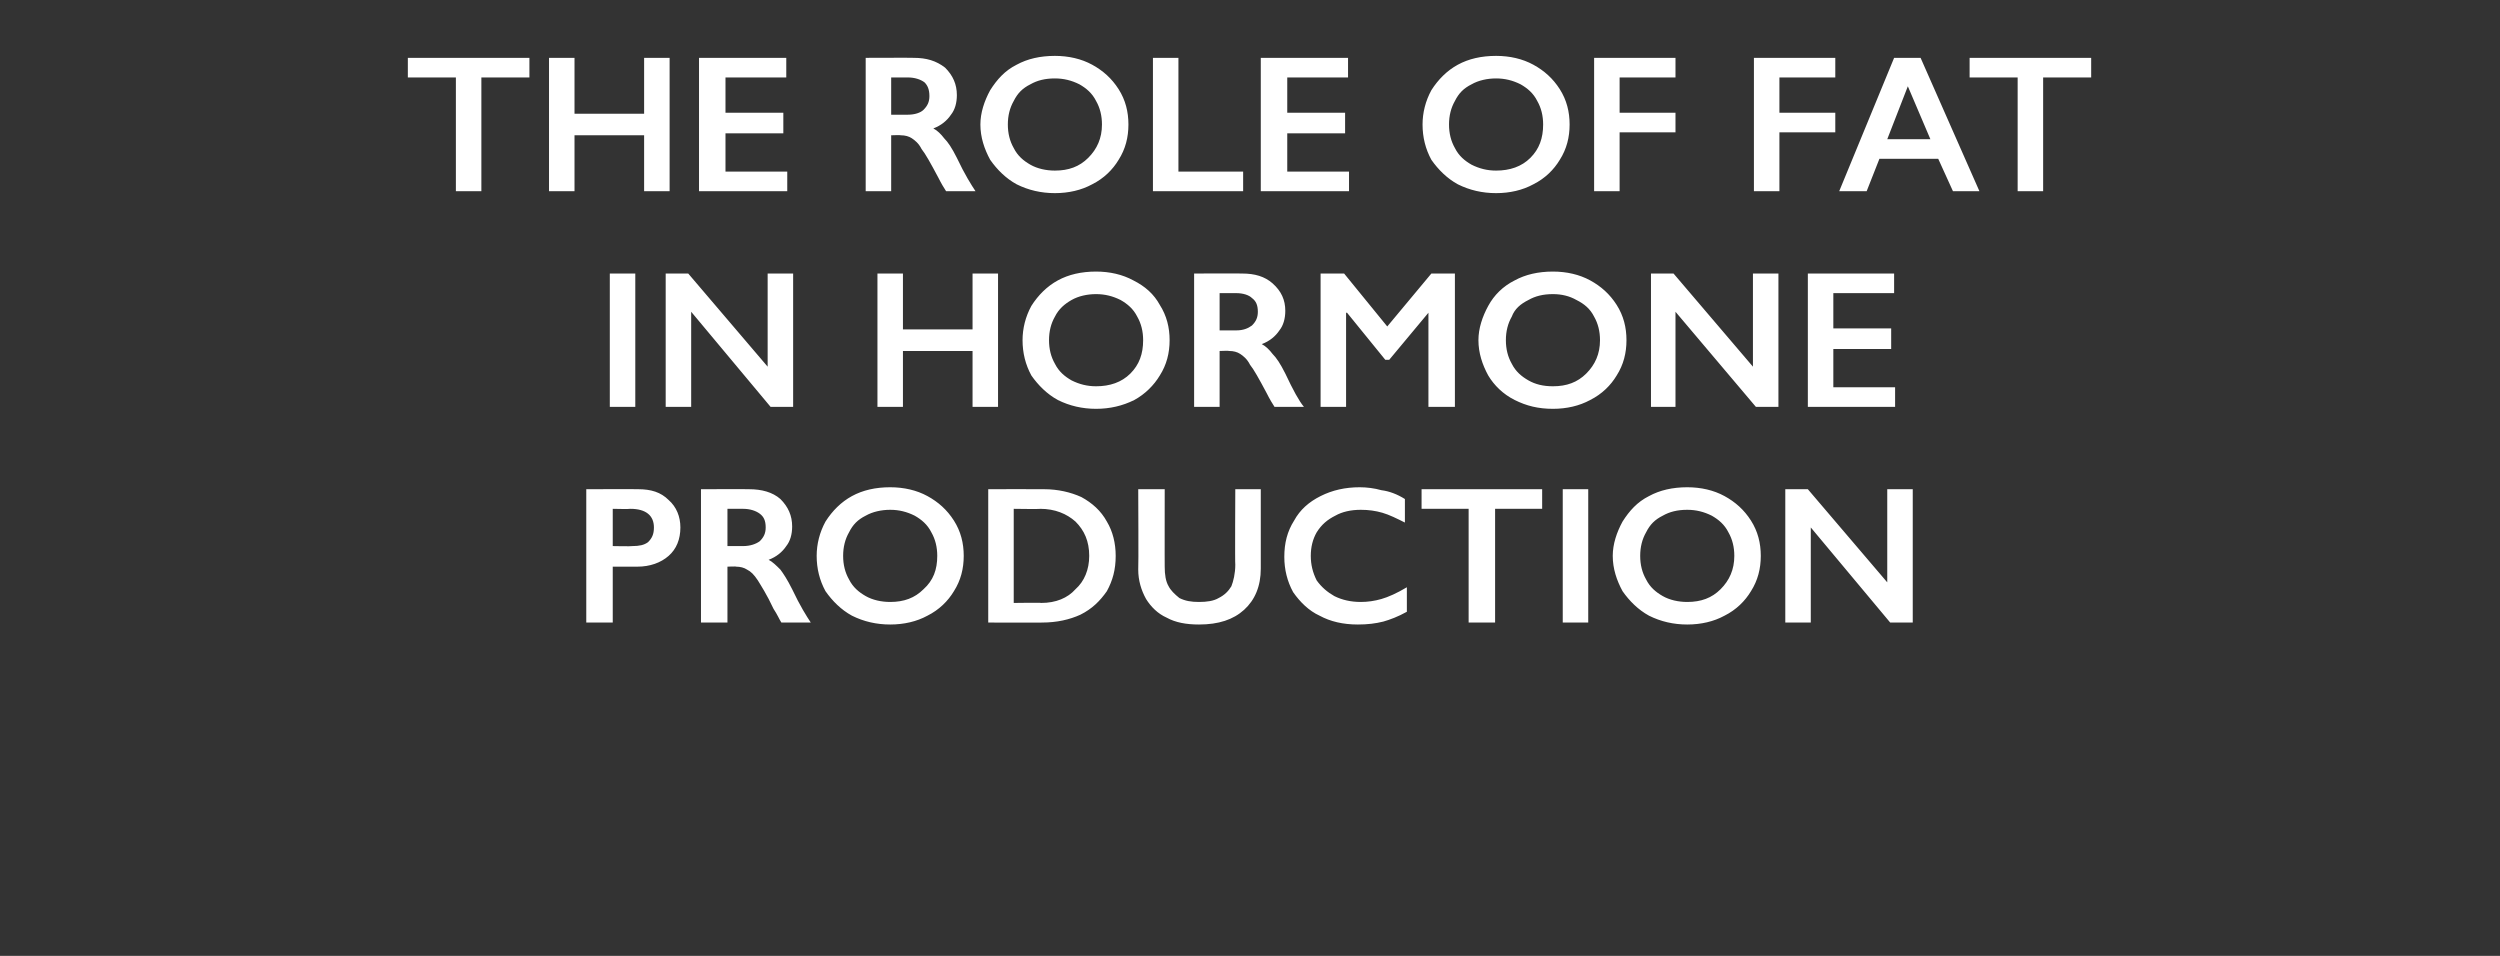 <?xml version="1.0" standalone="no"?><!DOCTYPE svg PUBLIC "-//W3C//DTD SVG 1.1//EN" "http://www.w3.org/Graphics/SVG/1.1/DTD/svg11.dtd"><svg xmlns="http://www.w3.org/2000/svg" version="1.1" width="255px" height="97.5px" viewBox="0 -5 255 97.5" style="top:-5px"><rect x="0" y="-5" width="255" height="97.5" fill="#333333" stroke="none"/>  <desc>The role of fat in hormone production</desc>  <defs/>  <g id="Polygon130851">    <path d="M 65.1 44.9 C 66.4 44.9 67.4 45.2 68.2 46 C 69 46.7 69.4 47.7 69.4 48.8 C 69.4 50 69 51 68.2 51.7 C 67.4 52.4 66.3 52.8 65 52.8 C 65.02 52.8 62.5 52.8 62.5 52.8 L 62.5 58.5 L 59.8 58.5 L 59.8 44.9 C 59.8 44.9 65.11 44.88 65.1 44.9 Z M 64.5 50.7 C 65.2 50.7 65.7 50.6 66.1 50.3 C 66.5 49.9 66.7 49.5 66.7 48.8 C 66.7 47.6 65.9 46.9 64.3 46.9 C 64.27 46.94 62.5 46.9 62.5 46.9 L 62.5 50.7 C 62.5 50.7 64.46 50.74 64.5 50.7 Z M 76.4 44.9 C 77.7 44.9 78.8 45.2 79.6 45.9 C 80.4 46.7 80.8 47.6 80.8 48.7 C 80.8 49.5 80.6 50.2 80.2 50.7 C 79.8 51.3 79.2 51.8 78.4 52.1 C 78.8 52.3 79.2 52.7 79.6 53.1 C 79.9 53.5 80.3 54.1 80.8 55.1 C 81.6 56.8 82.3 57.9 82.7 58.5 C 82.7 58.5 79.7 58.5 79.7 58.5 C 79.5 58.2 79.3 57.7 78.9 57.1 C 78.2 55.6 77.6 54.7 77.3 54.2 C 76.9 53.6 76.6 53.3 76.2 53.1 C 75.9 52.9 75.5 52.8 75.1 52.8 C 75.11 52.76 74.2 52.8 74.2 52.8 L 74.2 58.5 L 71.5 58.5 L 71.5 44.9 C 71.5 44.9 76.43 44.88 76.4 44.9 Z M 75.8 50.7 C 76.5 50.7 77.1 50.5 77.5 50.2 C 77.9 49.8 78.1 49.4 78.1 48.8 C 78.1 48.1 77.9 47.7 77.5 47.4 C 77.1 47.1 76.5 46.9 75.8 46.9 C 75.8 46.9 74.2 46.9 74.2 46.9 L 74.2 50.7 C 74.2 50.7 75.84 50.7 75.8 50.7 Z M 90.8 44.7 C 92.2 44.7 93.5 45 94.6 45.6 C 95.7 46.2 96.6 47 97.3 48.1 C 98 49.2 98.3 50.4 98.3 51.7 C 98.3 53 98 54.2 97.3 55.3 C 96.7 56.3 95.8 57.2 94.6 57.8 C 93.5 58.4 92.2 58.7 90.8 58.7 C 89.4 58.7 88.1 58.4 86.9 57.8 C 85.8 57.2 84.9 56.3 84.2 55.3 C 83.6 54.2 83.3 53 83.3 51.7 C 83.3 50.5 83.6 49.3 84.2 48.2 C 84.9 47.1 85.8 46.2 86.9 45.6 C 88 45 89.3 44.7 90.8 44.7 Z M 86 51.7 C 86 52.6 86.2 53.4 86.6 54.1 C 87 54.9 87.6 55.4 88.3 55.8 C 89 56.2 89.9 56.4 90.8 56.4 C 92.2 56.4 93.3 56 94.2 55.1 C 95.2 54.2 95.6 53.1 95.6 51.7 C 95.6 50.8 95.4 50 95 49.3 C 94.6 48.5 94 48 93.3 47.6 C 92.5 47.2 91.7 47 90.8 47 C 89.9 47 89 47.2 88.3 47.6 C 87.5 48 87 48.5 86.6 49.3 C 86.2 50 86 50.8 86 51.7 Z M 106.5 44.9 C 107.9 44.9 109.2 45.2 110.3 45.7 C 111.4 46.3 112.3 47.1 112.9 48.2 C 113.5 49.2 113.8 50.4 113.8 51.7 C 113.8 53.1 113.5 54.2 112.9 55.3 C 112.2 56.3 111.4 57.1 110.2 57.7 C 109.1 58.2 107.8 58.5 106.3 58.5 C 106.34 58.52 100.8 58.5 100.8 58.5 L 100.8 44.9 C 100.8 44.9 106.5 44.88 106.5 44.9 Z M 106.2 56.5 C 107.7 56.5 108.9 56 109.7 55.1 C 110.6 54.3 111.1 53.1 111.1 51.7 C 111.1 50.2 110.6 49.1 109.7 48.2 C 108.8 47.4 107.6 46.9 106.1 46.9 C 106.14 46.94 103.4 46.9 103.4 46.9 L 103.4 56.5 C 103.4 56.5 106.23 56.46 106.2 56.5 Z M 118.8 44.9 C 118.8 44.9 118.79 52.82 118.8 52.8 C 118.8 53.6 118.9 54.3 119.2 54.8 C 119.4 55.2 119.8 55.6 120.3 56 C 120.9 56.3 121.5 56.4 122.3 56.4 C 123.1 56.4 123.8 56.3 124.3 56 C 124.9 55.7 125.3 55.3 125.6 54.8 C 125.8 54.3 126 53.5 126 52.6 C 125.96 52.64 126 44.9 126 44.9 L 128.6 44.9 C 128.6 44.9 128.6 52.98 128.6 53 C 128.6 54.8 128 56.2 126.9 57.2 C 125.8 58.2 124.3 58.7 122.3 58.7 C 121 58.7 119.9 58.5 119 58 C 118.1 57.6 117.4 56.9 116.9 56.1 C 116.4 55.2 116.1 54.2 116.1 53.1 C 116.14 53.08 116.1 44.9 116.1 44.9 L 118.8 44.9 Z M 138.7 44.7 C 139.4 44.7 140.2 44.8 140.9 45 C 141.7 45.1 142.5 45.4 143.3 45.9 C 143.3 45.9 143.3 48.3 143.3 48.3 C 142.5 47.9 141.7 47.5 141 47.3 C 140.3 47.1 139.6 47 138.8 47 C 137.8 47 136.9 47.2 136.2 47.6 C 135.4 48 134.8 48.5 134.3 49.3 C 133.9 50 133.7 50.8 133.7 51.7 C 133.7 52.6 133.9 53.4 134.3 54.2 C 134.8 54.9 135.4 55.4 136.1 55.8 C 136.9 56.2 137.8 56.4 138.8 56.4 C 139.5 56.4 140.2 56.3 140.9 56.1 C 141.6 55.9 142.5 55.5 143.5 54.9 C 143.5 54.9 143.5 57.4 143.5 57.4 C 142.6 57.9 141.8 58.2 141.1 58.4 C 140.3 58.6 139.5 58.7 138.5 58.7 C 137 58.7 135.7 58.4 134.6 57.8 C 133.5 57.3 132.6 56.4 131.9 55.4 C 131.3 54.3 131 53.1 131 51.8 C 131 50.4 131.3 49.2 132 48.1 C 132.6 47 133.5 46.2 134.7 45.6 C 135.9 45 137.2 44.7 138.7 44.7 Z M 157.3 44.9 L 157.3 46.9 L 152.5 46.9 L 152.5 58.5 L 149.8 58.5 L 149.8 46.9 L 145 46.9 L 145 44.9 L 157.3 44.9 Z M 162 44.9 L 162 58.5 L 159.4 58.5 L 159.4 44.9 L 162 44.9 Z M 172.1 44.7 C 173.5 44.7 174.8 45 175.9 45.6 C 177 46.2 177.9 47 178.6 48.1 C 179.3 49.2 179.6 50.4 179.6 51.7 C 179.6 53 179.3 54.2 178.6 55.3 C 178 56.3 177.1 57.2 175.9 57.8 C 174.8 58.4 173.5 58.7 172.1 58.7 C 170.7 58.7 169.4 58.4 168.2 57.8 C 167.1 57.2 166.2 56.3 165.5 55.3 C 164.9 54.2 164.5 53 164.5 51.7 C 164.5 50.5 164.9 49.3 165.5 48.2 C 166.2 47.1 167 46.2 168.2 45.6 C 169.3 45 170.6 44.7 172.1 44.7 Z M 167.3 51.7 C 167.3 52.6 167.5 53.4 167.9 54.1 C 168.3 54.9 168.9 55.4 169.6 55.8 C 170.3 56.2 171.2 56.4 172.1 56.4 C 173.5 56.4 174.6 56 175.5 55.1 C 176.4 54.2 176.9 53.1 176.9 51.7 C 176.9 50.8 176.7 50 176.3 49.3 C 175.9 48.5 175.3 48 174.6 47.6 C 173.8 47.2 173 47 172.1 47 C 171.1 47 170.3 47.2 169.6 47.6 C 168.8 48 168.3 48.5 167.9 49.3 C 167.5 50 167.3 50.8 167.3 51.7 Z M 184.4 44.9 L 192.5 54.4 L 192.5 44.9 L 195.1 44.9 L 195.1 58.5 L 192.8 58.5 L 184.7 48.8 L 184.7 58.5 L 182.1 58.5 L 182.1 44.9 L 184.4 44.9 Z " stroke="none" fill="#fff"/>  </g>  <g id="Polygon130850">    <path d="M 64.8 22.9 L 64.8 36.5 L 62.2 36.5 L 62.2 22.9 L 64.8 22.9 Z M 70.2 22.9 L 78.3 32.4 L 78.3 22.9 L 80.9 22.9 L 80.9 36.5 L 78.6 36.5 L 70.5 26.8 L 70.5 36.5 L 67.9 36.5 L 67.9 22.9 L 70.2 22.9 Z M 92.1 22.9 L 92.1 28.6 L 99.2 28.6 L 99.2 22.9 L 101.8 22.9 L 101.8 36.5 L 99.2 36.5 L 99.2 30.8 L 92.1 30.8 L 92.1 36.5 L 89.5 36.5 L 89.5 22.9 L 92.1 22.9 Z M 111.8 22.7 C 113.2 22.7 114.5 23 115.6 23.6 C 116.8 24.2 117.7 25 118.3 26.1 C 119 27.2 119.3 28.4 119.3 29.7 C 119.3 31 119 32.2 118.3 33.3 C 117.7 34.3 116.8 35.2 115.7 35.8 C 114.5 36.4 113.2 36.7 111.8 36.7 C 110.4 36.7 109.1 36.4 107.9 35.8 C 106.8 35.2 105.9 34.3 105.2 33.3 C 104.6 32.2 104.3 31 104.3 29.7 C 104.3 28.5 104.6 27.3 105.2 26.2 C 105.9 25.1 106.8 24.2 107.9 23.6 C 109 23 110.3 22.7 111.8 22.7 Z M 107 29.7 C 107 30.6 107.2 31.4 107.6 32.1 C 108 32.9 108.6 33.4 109.3 33.8 C 110.1 34.2 110.9 34.4 111.8 34.4 C 113.2 34.4 114.4 34 115.3 33.1 C 116.2 32.2 116.6 31.1 116.6 29.7 C 116.6 28.8 116.4 28 116 27.3 C 115.6 26.5 115 26 114.3 25.6 C 113.5 25.2 112.7 25 111.8 25 C 110.9 25 110 25.2 109.3 25.6 C 108.6 26 108 26.5 107.6 27.3 C 107.2 28 107 28.8 107 29.7 Z M 126.7 22.9 C 128 22.9 129 23.2 129.8 23.9 C 130.7 24.7 131.1 25.6 131.1 26.7 C 131.1 27.5 130.9 28.2 130.5 28.7 C 130.1 29.3 129.5 29.8 128.7 30.1 C 129.1 30.3 129.5 30.7 129.8 31.1 C 130.2 31.5 130.6 32.1 131.1 33.1 C 131.9 34.8 132.5 35.9 133 36.5 C 133 36.5 130 36.5 130 36.5 C 129.8 36.2 129.5 35.7 129.2 35.1 C 128.4 33.6 127.9 32.7 127.5 32.2 C 127.2 31.6 126.8 31.3 126.5 31.1 C 126.2 30.9 125.8 30.8 125.4 30.8 C 125.39 30.76 124.4 30.8 124.4 30.8 L 124.4 36.5 L 121.8 36.5 L 121.8 22.9 C 121.8 22.9 126.71 22.88 126.7 22.9 Z M 126.1 28.7 C 126.8 28.7 127.3 28.5 127.7 28.2 C 128.1 27.8 128.3 27.4 128.3 26.8 C 128.3 26.1 128.1 25.7 127.7 25.4 C 127.4 25.1 126.8 24.9 126.1 24.9 C 126.08 24.9 124.4 24.9 124.4 24.9 L 124.4 28.7 C 124.4 28.7 126.11 28.7 126.1 28.7 Z M 137.1 22.9 L 141.5 28.3 L 146 22.9 L 148.4 22.9 L 148.4 36.5 L 145.7 36.5 L 145.7 26.9 L 145.7 26.9 L 141.7 31.7 L 141.3 31.7 L 137.4 26.9 L 137.3 26.9 L 137.3 36.5 L 134.7 36.5 L 134.7 22.9 L 137.1 22.9 Z M 158.4 22.7 C 159.8 22.7 161.1 23 162.2 23.6 C 163.3 24.2 164.2 25 164.9 26.1 C 165.6 27.2 165.9 28.4 165.9 29.7 C 165.9 31 165.6 32.2 164.9 33.3 C 164.3 34.3 163.4 35.2 162.2 35.8 C 161.1 36.4 159.8 36.7 158.4 36.7 C 156.9 36.7 155.7 36.4 154.5 35.8 C 153.3 35.2 152.4 34.3 151.8 33.3 C 151.2 32.2 150.8 31 150.8 29.7 C 150.8 28.5 151.2 27.3 151.8 26.2 C 152.4 25.1 153.3 24.2 154.5 23.6 C 155.6 23 156.9 22.7 158.4 22.7 Z M 153.6 29.7 C 153.6 30.6 153.8 31.4 154.2 32.1 C 154.6 32.9 155.2 33.4 155.9 33.8 C 156.6 34.2 157.4 34.4 158.4 34.4 C 159.8 34.4 160.9 34 161.8 33.1 C 162.7 32.2 163.2 31.1 163.2 29.7 C 163.2 28.8 163 28 162.6 27.3 C 162.2 26.5 161.6 26 160.8 25.6 C 160.1 25.2 159.3 25 158.4 25 C 157.4 25 156.6 25.2 155.9 25.6 C 155.1 26 154.5 26.5 154.2 27.3 C 153.8 28 153.6 28.8 153.6 29.7 Z M 170.7 22.9 L 178.8 32.4 L 178.8 22.9 L 181.4 22.9 L 181.4 36.5 L 179.1 36.5 L 170.9 26.8 L 170.9 36.5 L 168.4 36.5 L 168.4 22.9 L 170.7 22.9 Z M 193.2 22.9 L 193.2 24.9 L 187 24.9 L 187 28.5 L 192.9 28.5 L 192.9 30.6 L 187 30.6 L 187 34.5 L 193.3 34.5 L 193.3 36.5 L 184.4 36.5 L 184.4 22.9 L 193.2 22.9 Z " stroke="none" fill="#fff"/>  </g>  <g id="Polygon130849">    <path d="M 54 0.9 L 54 2.9 L 49.1 2.9 L 49.1 14.5 L 46.5 14.5 L 46.5 2.9 L 41.6 2.9 L 41.6 0.9 L 54 0.9 Z M 58.6 0.9 L 58.6 6.6 L 65.7 6.6 L 65.7 0.9 L 68.3 0.9 L 68.3 14.5 L 65.7 14.5 L 65.7 8.8 L 58.6 8.8 L 58.6 14.5 L 56 14.5 L 56 0.9 L 58.6 0.9 Z M 80.2 0.9 L 80.2 2.9 L 74 2.9 L 74 6.5 L 79.9 6.5 L 79.9 8.6 L 74 8.6 L 74 12.5 L 80.3 12.5 L 80.3 14.5 L 71.3 14.5 L 71.3 0.9 L 80.2 0.9 Z M 93.2 0.9 C 94.5 0.9 95.5 1.2 96.4 1.9 C 97.2 2.7 97.6 3.6 97.6 4.7 C 97.6 5.5 97.4 6.2 97 6.7 C 96.6 7.3 96 7.8 95.2 8.1 C 95.6 8.3 96 8.7 96.3 9.1 C 96.7 9.5 97.1 10.1 97.6 11.1 C 98.4 12.8 99.1 13.9 99.5 14.5 C 99.5 14.5 96.5 14.5 96.5 14.5 C 96.3 14.2 96 13.7 95.7 13.1 C 94.9 11.6 94.4 10.7 94 10.2 C 93.7 9.6 93.3 9.3 93 9.1 C 92.7 8.9 92.3 8.8 91.9 8.8 C 91.9 8.76 90.9 8.8 90.9 8.8 L 90.9 14.5 L 88.3 14.5 L 88.3 0.9 C 88.3 0.9 93.22 0.88 93.2 0.9 Z M 92.6 6.7 C 93.3 6.7 93.9 6.5 94.2 6.2 C 94.6 5.8 94.8 5.4 94.8 4.8 C 94.8 4.1 94.6 3.7 94.3 3.4 C 93.9 3.1 93.3 2.9 92.6 2.9 C 92.58 2.9 90.9 2.9 90.9 2.9 L 90.9 6.7 C 90.9 6.7 92.62 6.7 92.6 6.7 Z M 107.6 0.7 C 109 0.7 110.3 1 111.4 1.6 C 112.5 2.2 113.4 3 114.1 4.1 C 114.8 5.2 115.1 6.4 115.1 7.7 C 115.1 9 114.8 10.2 114.1 11.3 C 113.5 12.3 112.6 13.2 111.4 13.8 C 110.3 14.4 109 14.7 107.6 14.7 C 106.2 14.7 104.9 14.4 103.7 13.8 C 102.6 13.2 101.7 12.3 101 11.3 C 100.4 10.2 100 9 100 7.7 C 100 6.5 100.4 5.3 101 4.2 C 101.7 3.1 102.5 2.2 103.7 1.6 C 104.8 1 106.1 0.7 107.6 0.7 Z M 102.8 7.7 C 102.8 8.6 103 9.4 103.4 10.1 C 103.8 10.9 104.4 11.4 105.1 11.8 C 105.8 12.2 106.7 12.4 107.6 12.4 C 109 12.4 110.1 12 111 11.1 C 111.9 10.2 112.4 9.1 112.4 7.7 C 112.4 6.8 112.2 6 111.8 5.3 C 111.4 4.5 110.8 4 110.1 3.6 C 109.3 3.2 108.5 3 107.6 3 C 106.6 3 105.8 3.2 105.1 3.6 C 104.3 4 103.8 4.5 103.4 5.3 C 103 6 102.8 6.8 102.8 7.7 Z M 120.2 0.9 L 120.2 12.5 L 126.8 12.5 L 126.8 14.5 L 117.6 14.5 L 117.6 0.9 L 120.2 0.9 Z M 137.5 0.9 L 137.5 2.9 L 131.3 2.9 L 131.3 6.5 L 137.2 6.5 L 137.2 8.6 L 131.3 8.6 L 131.3 12.5 L 137.6 12.5 L 137.6 14.5 L 128.6 14.5 L 128.6 0.9 L 137.5 0.9 Z M 152.6 0.7 C 154 0.7 155.3 1 156.4 1.6 C 157.5 2.2 158.4 3 159.1 4.1 C 159.8 5.2 160.1 6.4 160.1 7.7 C 160.1 9 159.8 10.2 159.1 11.3 C 158.5 12.3 157.6 13.2 156.4 13.8 C 155.3 14.4 154 14.7 152.6 14.7 C 151.2 14.7 149.9 14.4 148.7 13.8 C 147.6 13.2 146.7 12.3 146 11.3 C 145.4 10.2 145.1 9 145.1 7.7 C 145.1 6.5 145.4 5.3 146 4.2 C 146.7 3.1 147.6 2.2 148.7 1.6 C 149.8 1 151.1 0.7 152.6 0.7 Z M 147.8 7.7 C 147.8 8.6 148 9.4 148.4 10.1 C 148.8 10.9 149.4 11.4 150.1 11.8 C 150.9 12.2 151.7 12.4 152.6 12.4 C 154 12.4 155.2 12 156.1 11.1 C 157 10.2 157.4 9.1 157.4 7.7 C 157.4 6.8 157.2 6 156.8 5.3 C 156.4 4.5 155.8 4 155.1 3.6 C 154.3 3.2 153.5 3 152.6 3 C 151.7 3 150.8 3.2 150.1 3.6 C 149.3 4 148.8 4.5 148.4 5.3 C 148 6 147.8 6.8 147.8 7.7 Z M 170.9 0.9 L 170.9 2.9 L 165.2 2.9 L 165.2 6.5 L 170.9 6.5 L 170.9 8.5 L 165.2 8.5 L 165.2 14.5 L 162.6 14.5 L 162.6 0.9 L 170.9 0.9 Z M 187.2 0.9 L 187.2 2.9 L 181.5 2.9 L 181.5 6.5 L 187.2 6.5 L 187.2 8.5 L 181.5 8.5 L 181.5 14.5 L 178.9 14.5 L 178.9 0.9 L 187.2 0.9 Z M 195.9 0.9 L 201.9 14.5 L 199.2 14.5 L 197.7 11.2 L 191.7 11.2 L 190.4 14.5 L 187.6 14.5 L 193.2 0.9 L 195.9 0.9 Z M 192.5 9.2 L 196.9 9.2 L 194.6 3.8 L 192.5 9.2 Z M 213.3 0.9 L 213.3 2.9 L 208.4 2.9 L 208.4 14.5 L 205.8 14.5 L 205.8 2.9 L 200.9 2.9 L 200.9 0.9 L 213.3 0.9 Z " stroke="none" fill="#fff"/>  </g></svg>